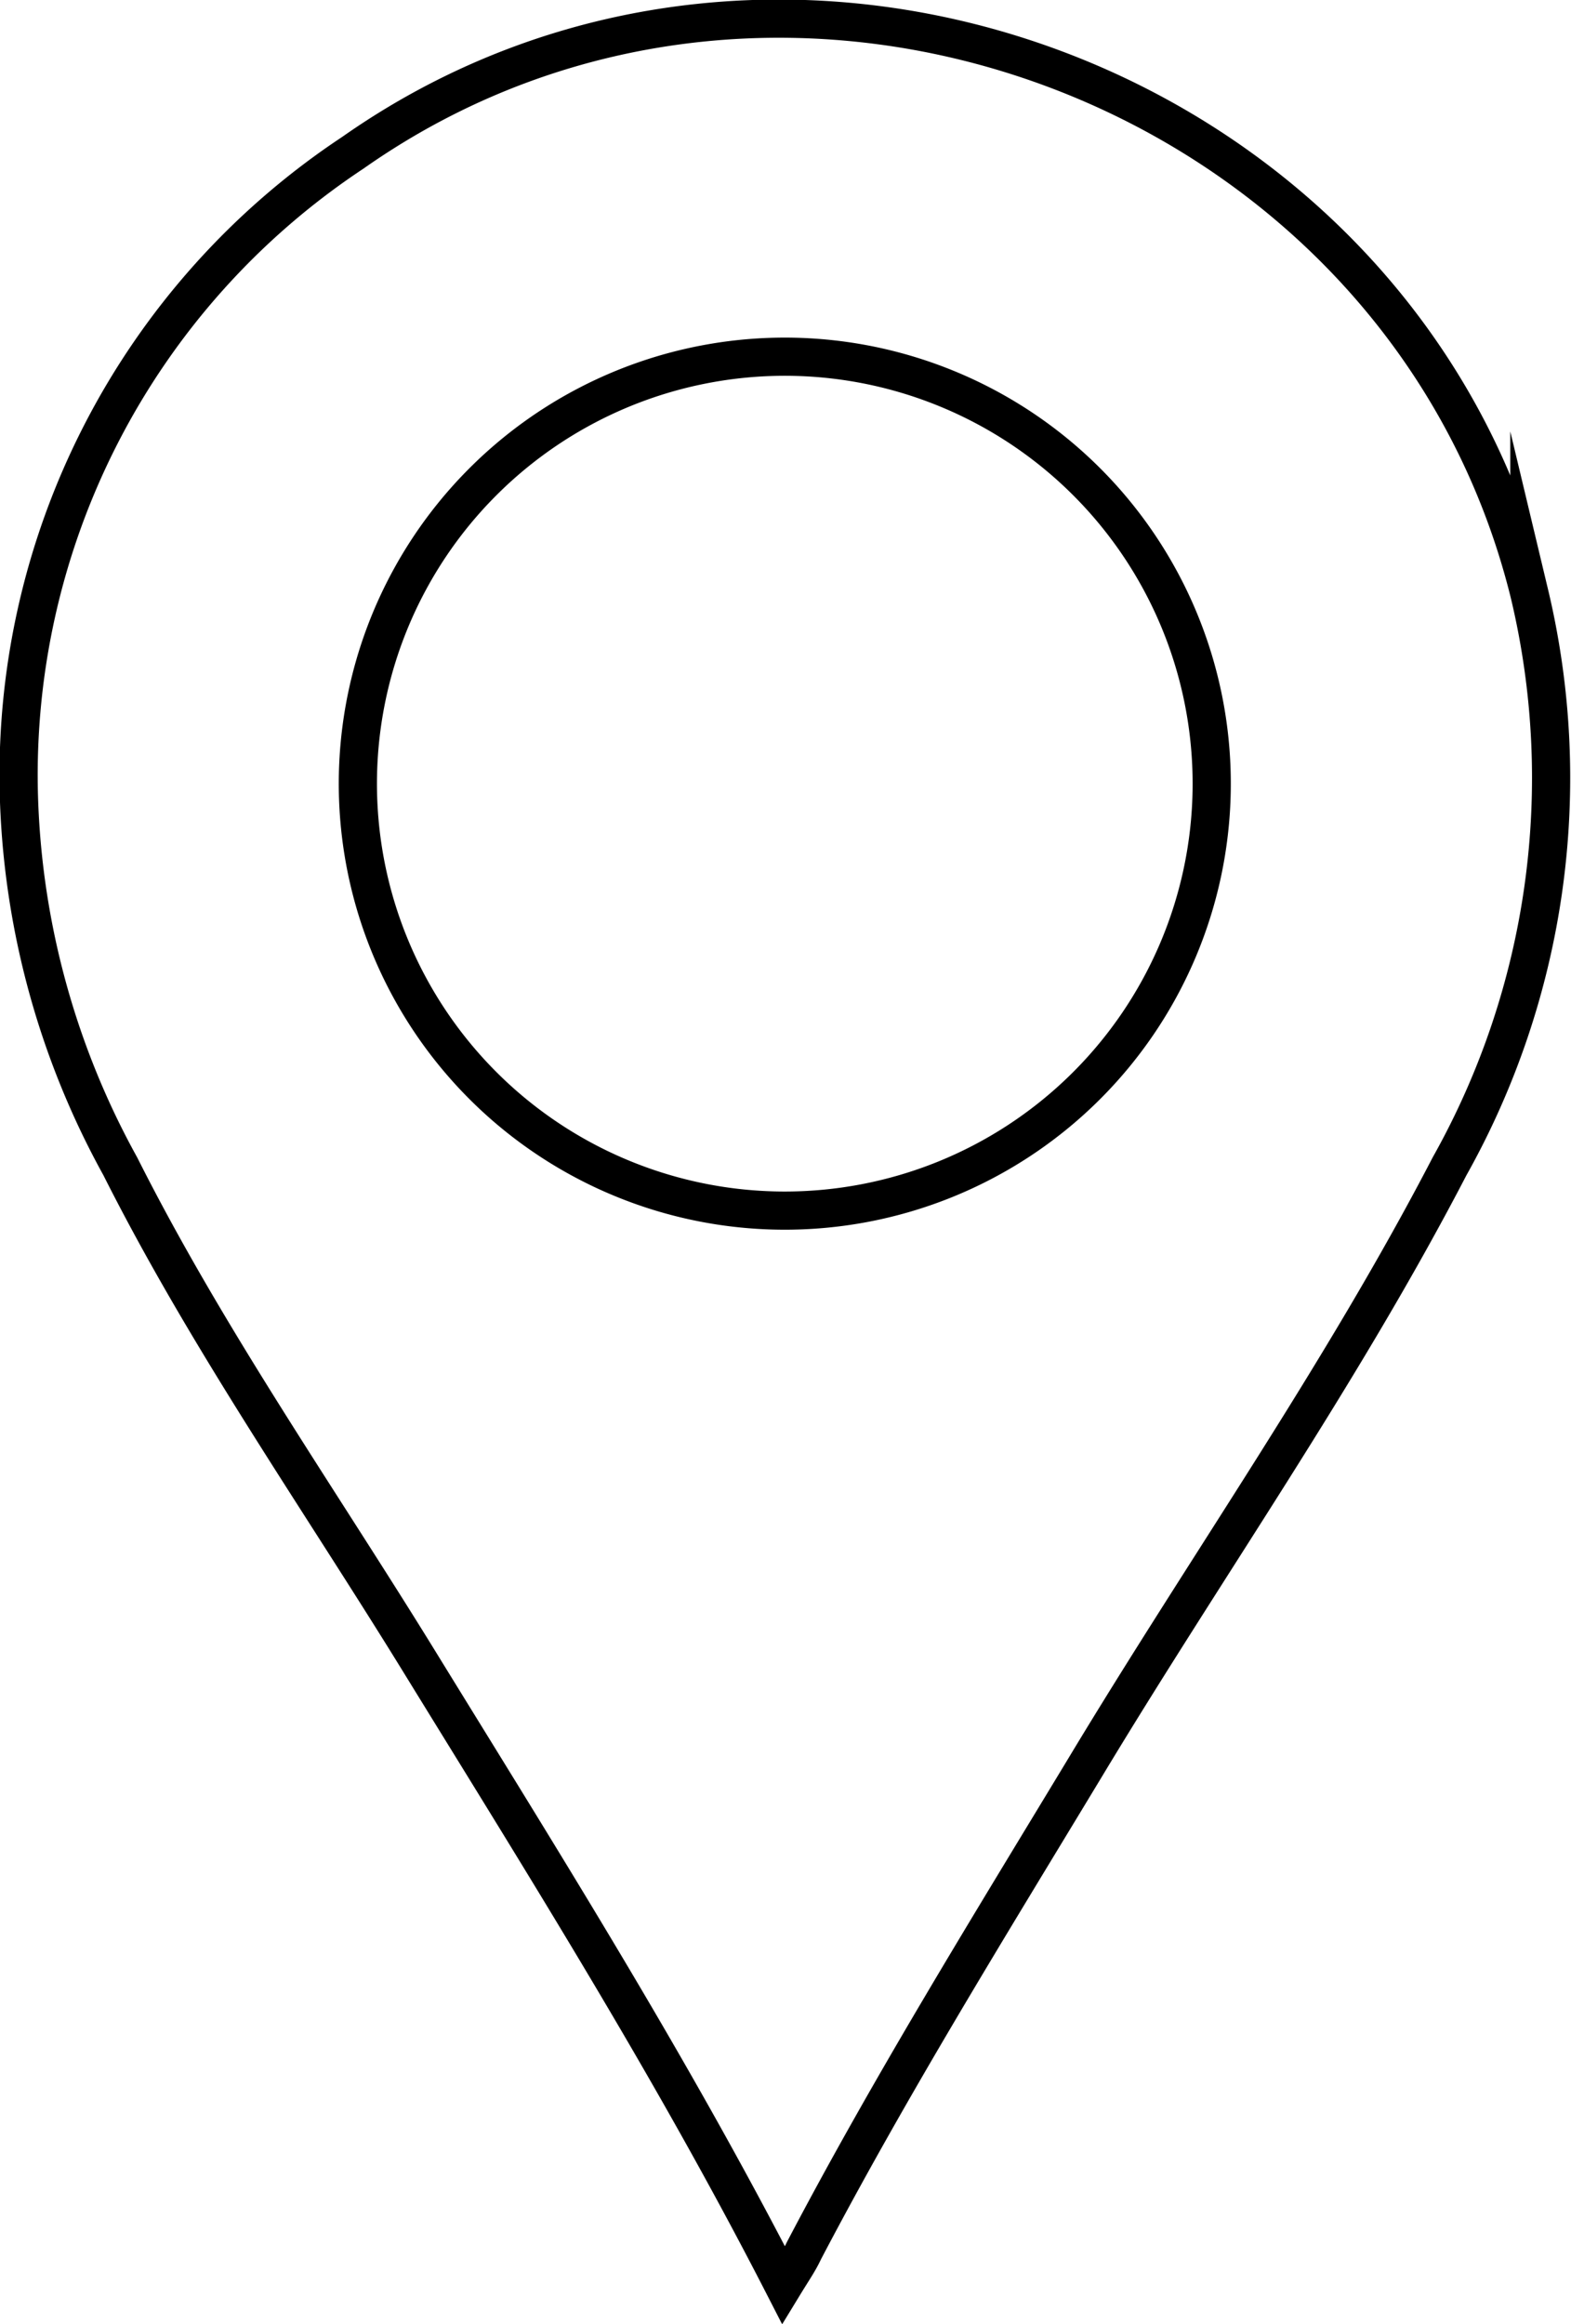 <?xml version="1.0" encoding="UTF-8"?> <svg xmlns="http://www.w3.org/2000/svg" viewBox="0 0 41.14 60.85"><defs><style>.cls-1{fill:none;stroke:#000;stroke-miterlimit:10;}</style></defs><g id="Layer_2" data-name="Layer 2"><g id="Layer_1-2" data-name="Layer 1"><path class="cls-1" d="M20.52,59.84c-2.94-5.73-6.26-11-9.52-16.3-2.65-4.31-5.57-8.47-7.85-13A21.32,21.32,0,0,1,.5,21,19.54,19.54,0,0,1,9.24,4c11.24-7.9,27.52-1.79,30.81,11.54a20.78,20.78,0,0,1-2.09,15c-2.84,5.47-6.39,10.5-9.56,15.77-2.52,4.17-5.09,8.32-7.35,12.63C20.92,59.22,20.77,59.43,20.52,59.84ZM31.73,20.7a11.18,11.18,0,1,0-11.26,11A11.18,11.18,0,0,0,31.73,20.7Z"></path></g></g></svg> 